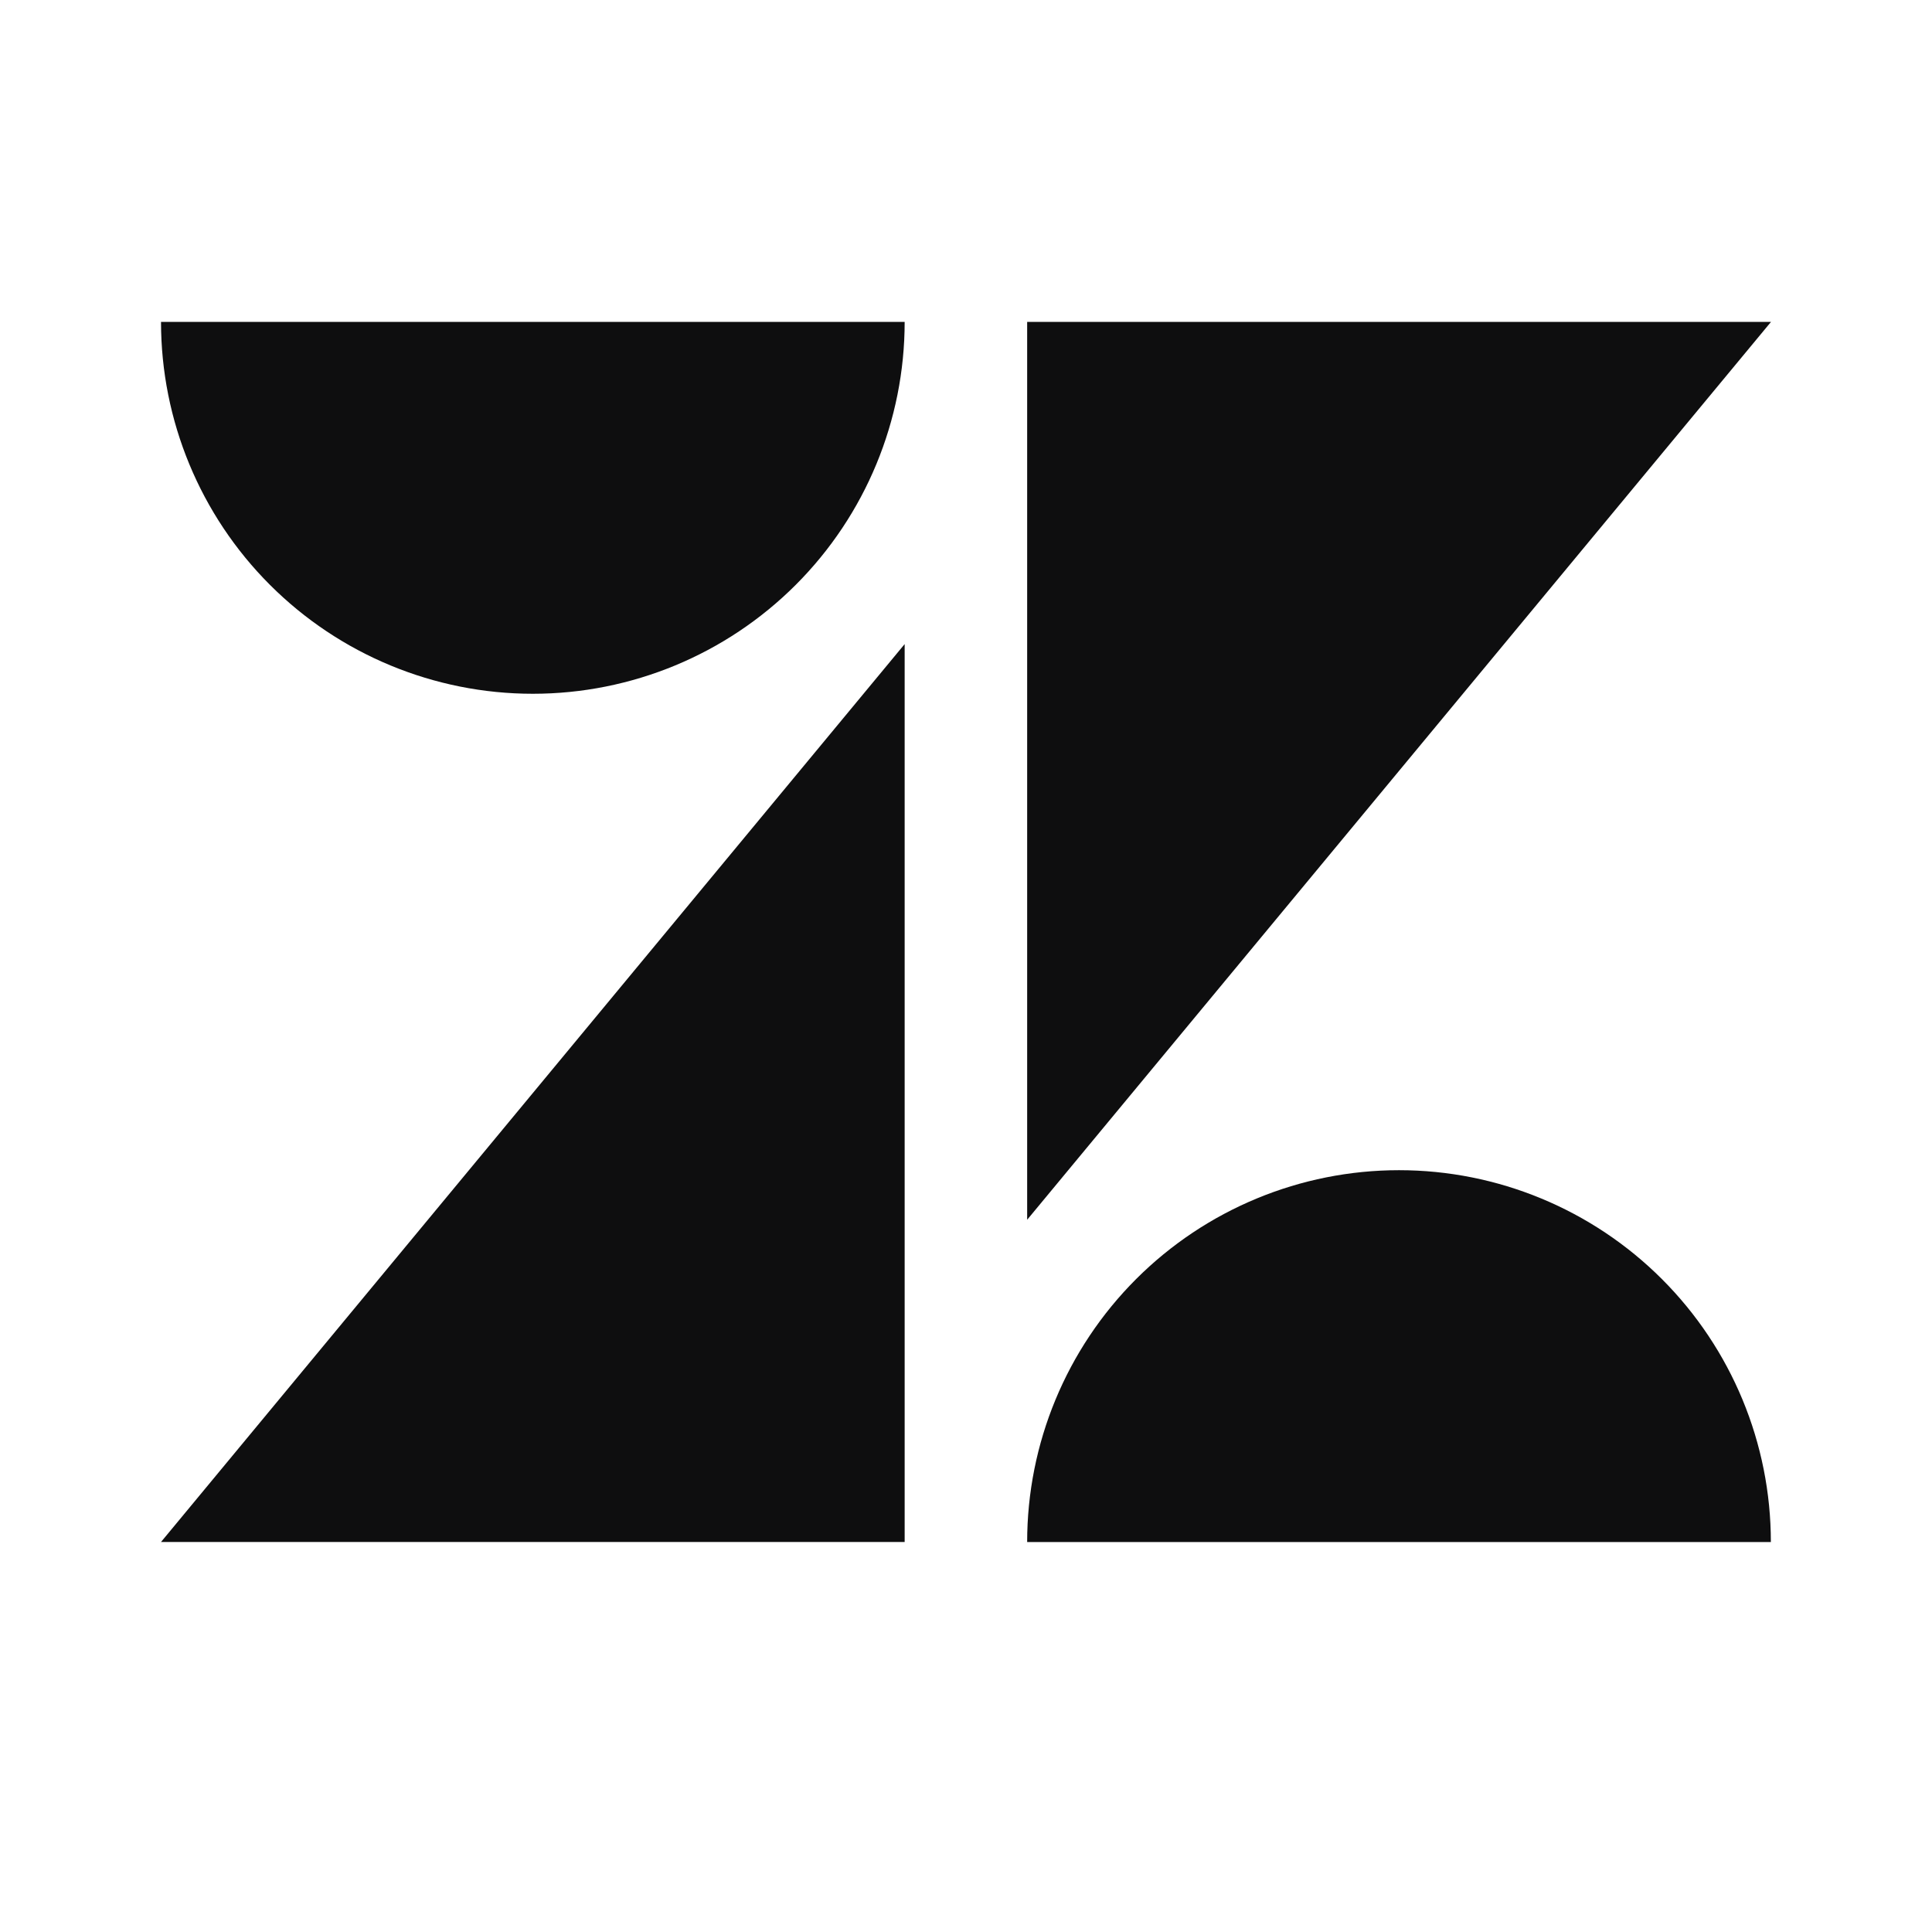 <svg width="32" height="32" viewBox="0 0 32 32" fill="none" xmlns="http://www.w3.org/2000/svg">
<path d="M14.984 10.668V25.54H2.667L14.984 10.668ZM14.984 5.332C14.984 6.965 14.335 8.532 13.18 9.687C12.025 10.842 10.459 11.491 8.825 11.491C7.192 11.491 5.626 10.842 4.471 9.687C3.316 8.532 2.667 6.965 2.667 5.332L14.984 5.332ZM17.013 25.541C17.013 23.907 17.662 22.341 18.817 21.186C19.972 20.031 21.539 19.382 23.172 19.382C24.805 19.382 26.372 20.031 27.527 21.186C28.682 22.341 29.331 23.907 29.331 25.541H17.013ZM17.013 20.204V5.332H29.333L17.013 20.203V20.204Z" fill="#0E0E0F"/>
</svg>
